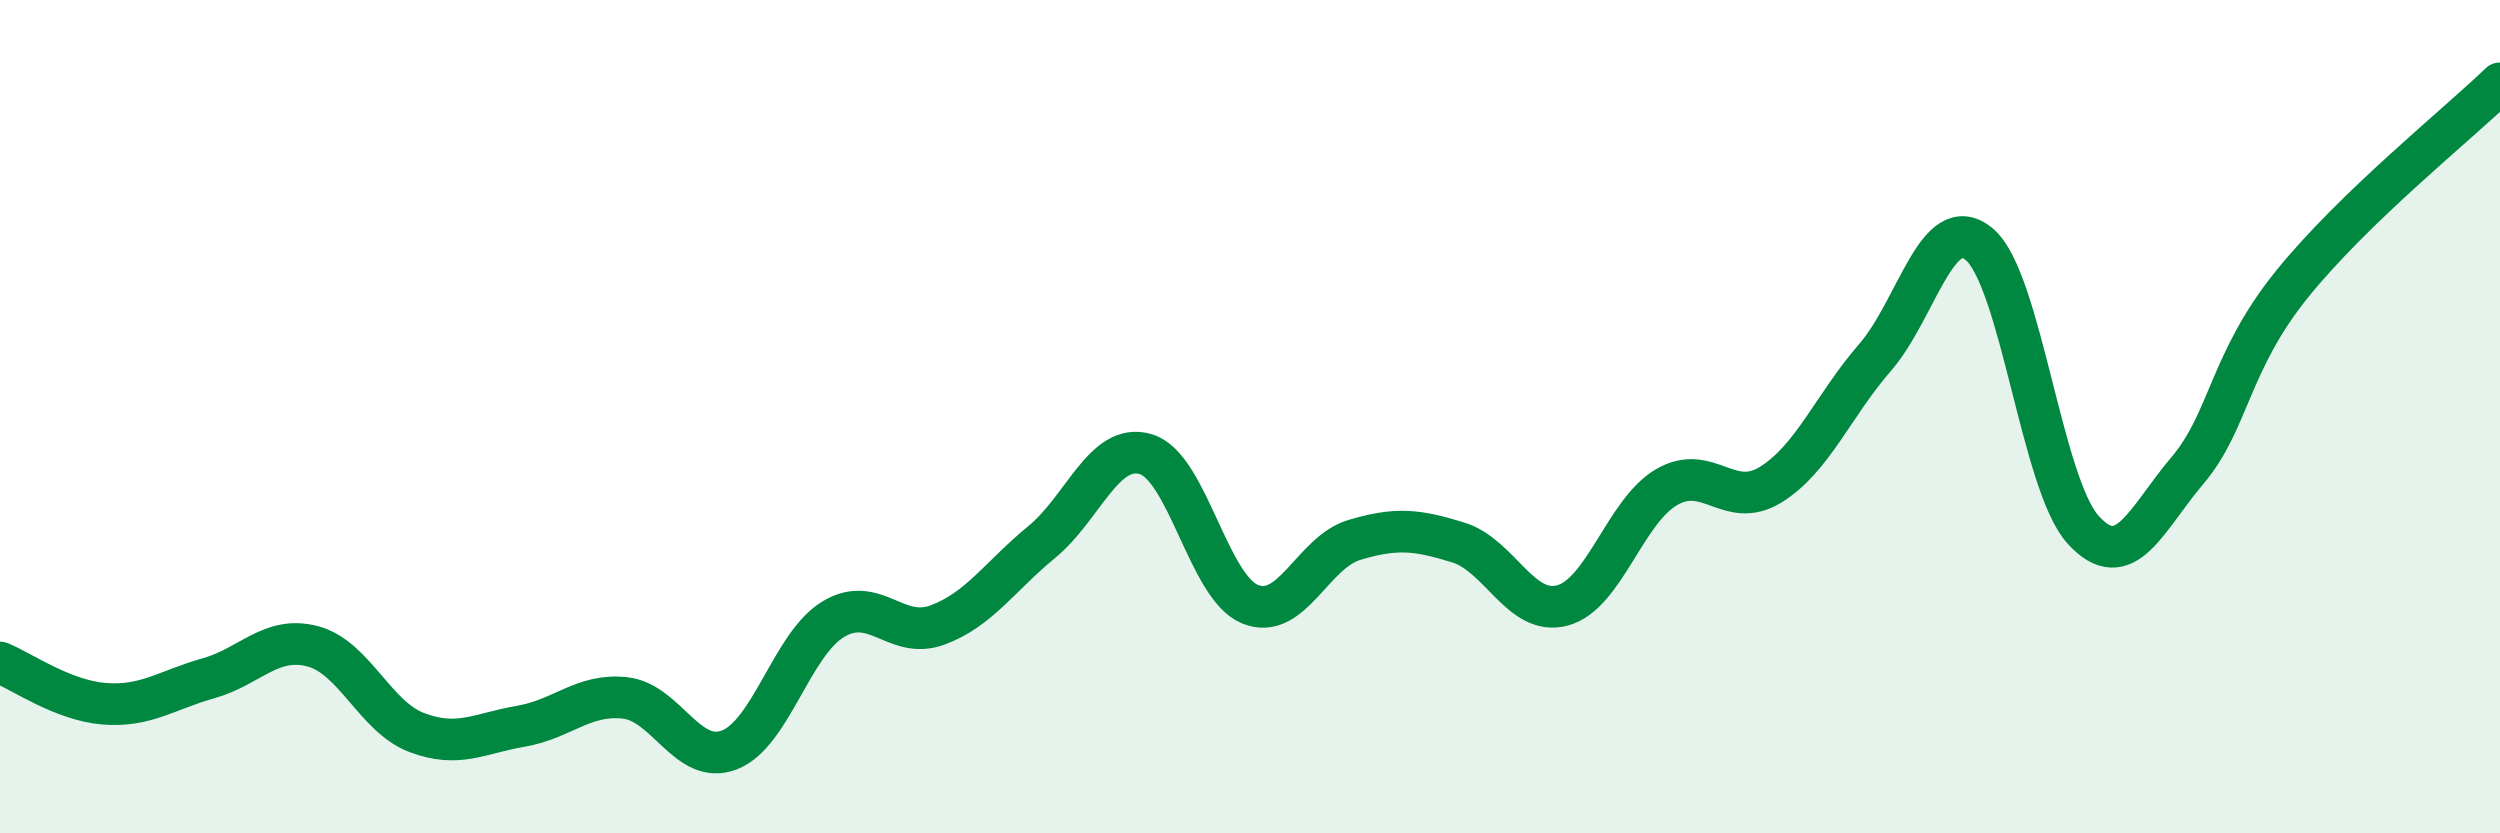 
    <svg width="60" height="20" viewBox="0 0 60 20" xmlns="http://www.w3.org/2000/svg">
      <path
        d="M 0,15.9 C 0.5,16.1 1.5,16.81 2.5,16.89 C 3.5,16.97 4,16.56 5,16.28 C 6,16 6.5,15.25 7.5,15.51 C 8.5,15.77 9,17.2 10,17.58 C 11,17.96 11.5,17.6 12.5,17.43 C 13.5,17.26 14,16.64 15,16.75 C 16,16.86 16.5,18.38 17.5,18 C 18.5,17.62 19,15.46 20,14.86 C 21,14.26 21.5,15.37 22.5,15 C 23.5,14.63 24,13.83 25,13.01 C 26,12.19 26.5,10.6 27.5,10.9 C 28.5,11.2 29,14.09 30,14.5 C 31,14.91 31.5,13.26 32.5,12.96 C 33.5,12.66 34,12.71 35,13.02 C 36,13.33 36.5,14.8 37.5,14.53 C 38.5,14.26 39,12.27 40,11.69 C 41,11.11 41.5,12.25 42.5,11.63 C 43.5,11.01 44,9.73 45,8.58 C 46,7.43 46.5,5.03 47.5,5.86 C 48.5,6.69 49,11.63 50,12.72 C 51,13.81 51.5,12.47 52.5,11.29 C 53.5,10.11 53.5,8.69 55,6.83 C 56.5,4.97 59,2.97 60,2L60 20L0 20Z"
        fill="#008740"
        opacity="0.1"
        stroke-linecap="round"
        stroke-linejoin="round"
      />
      <path
        d="M 0,15.9 C 0.5,16.1 1.5,16.81 2.5,16.89 C 3.5,16.97 4,16.56 5,16.28 C 6,16 6.5,15.25 7.5,15.51 C 8.5,15.77 9,17.2 10,17.58 C 11,17.96 11.5,17.6 12.5,17.43 C 13.5,17.26 14,16.64 15,16.75 C 16,16.86 16.5,18.38 17.5,18 C 18.5,17.62 19,15.46 20,14.86 C 21,14.26 21.5,15.37 22.5,15 C 23.5,14.63 24,13.83 25,13.01 C 26,12.19 26.5,10.6 27.5,10.9 C 28.5,11.2 29,14.09 30,14.5 C 31,14.91 31.5,13.26 32.5,12.96 C 33.5,12.66 34,12.71 35,13.02 C 36,13.33 36.5,14.8 37.5,14.53 C 38.5,14.26 39,12.27 40,11.69 C 41,11.11 41.5,12.25 42.5,11.63 C 43.5,11.01 44,9.73 45,8.58 C 46,7.43 46.5,5.03 47.5,5.86 C 48.5,6.69 49,11.63 50,12.72 C 51,13.81 51.5,12.47 52.5,11.29 C 53.5,10.11 53.5,8.69 55,6.83 C 56.5,4.97 59,2.97 60,2"
        stroke="#008740"
        stroke-width="1"
        fill="none"
        stroke-linecap="round"
        stroke-linejoin="round"
      />
    </svg>
  